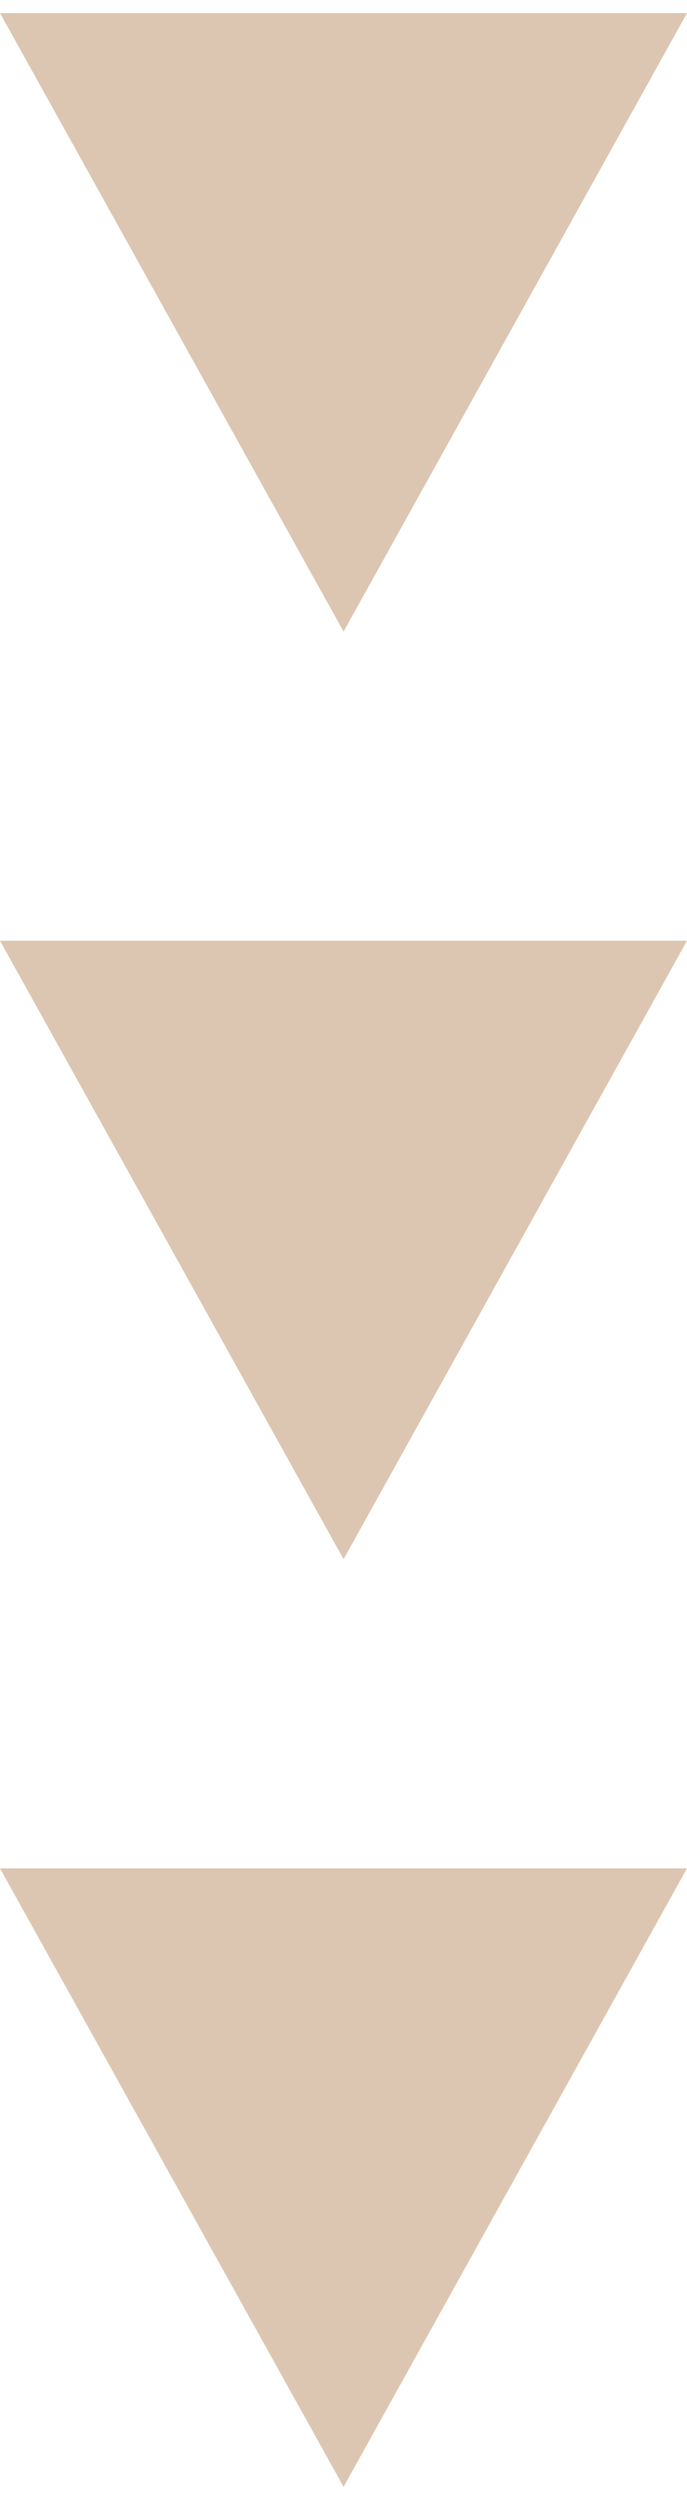 <svg height="171" viewBox="0 0 47.45 170.83" width="47" xmlns="http://www.w3.org/2000/svg"><g fill="#ba8d65" opacity=".5"><path d="m23.73 42.71 23.72-42.71h-47.45z"/><path d="m23.73 106.77 23.72-42.71h-47.45z"/><path d="m23.73 170.83 23.72-42.71h-47.45z"/></g></svg>